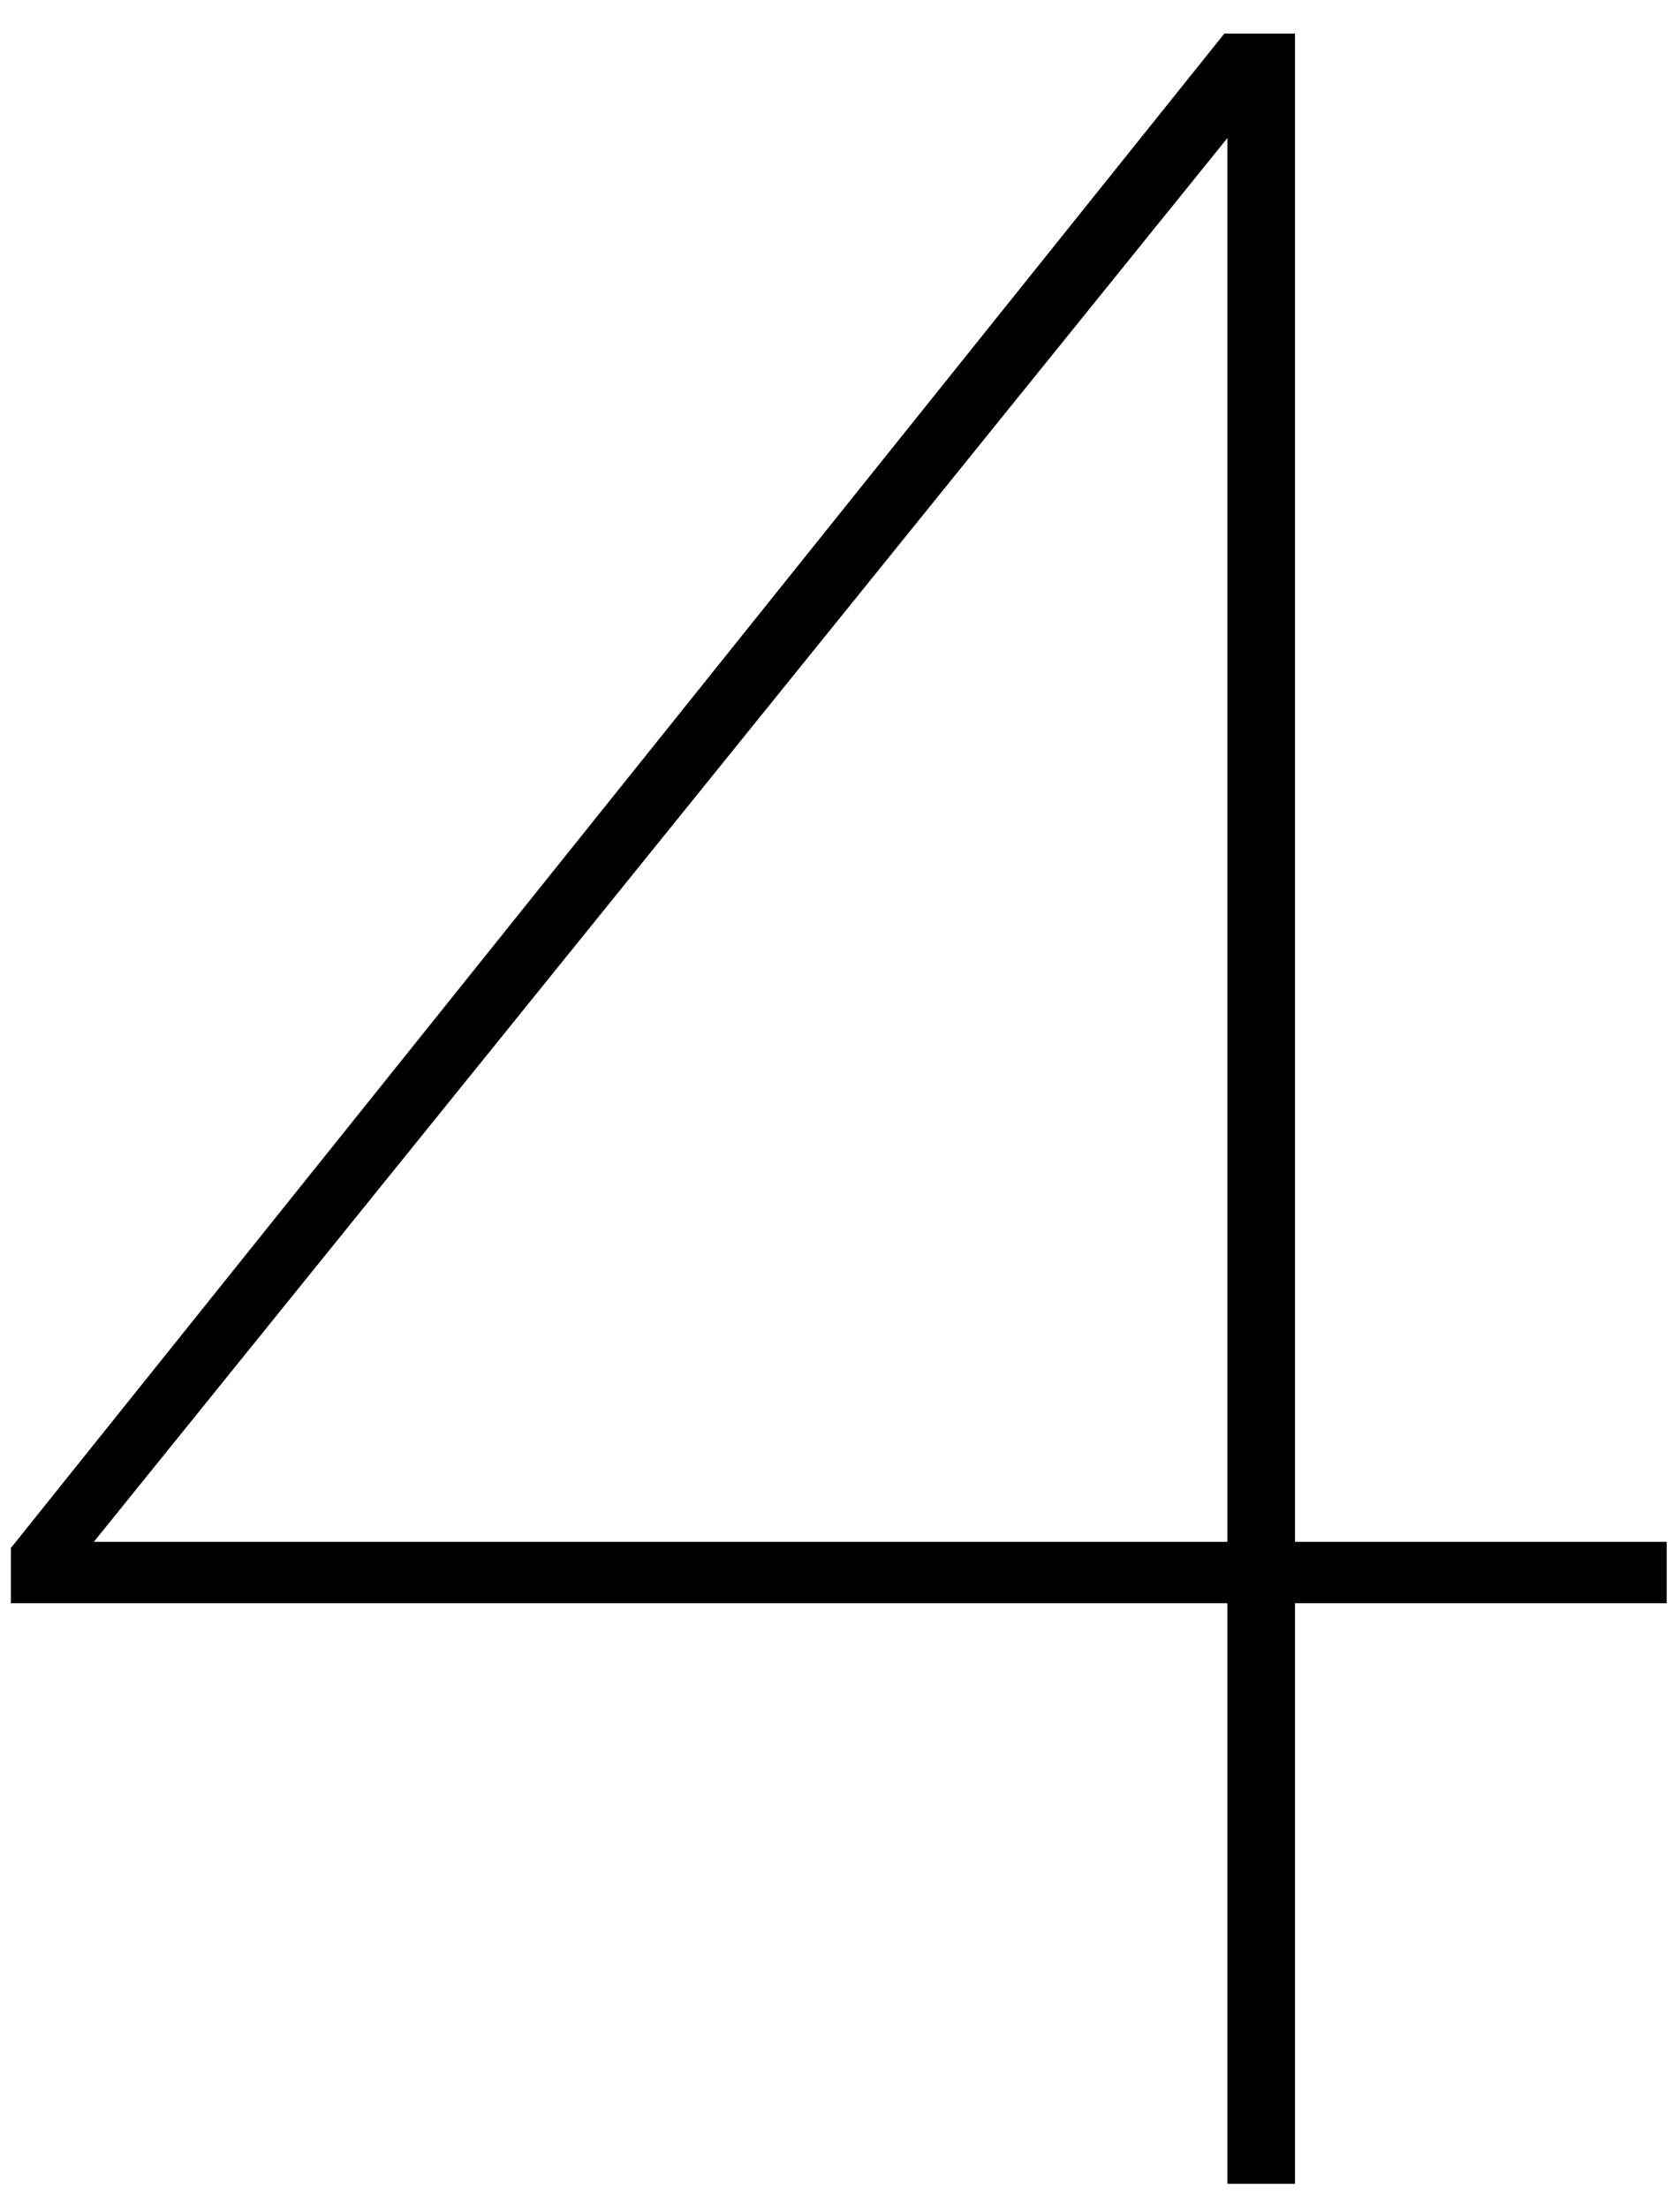 <svg width="35" height="46" viewBox="0 0 35 46" fill="none" xmlns="http://www.w3.org/2000/svg">
<path d="M25.571 33.404H0.227V32.252L25.507 0.7H26.979V32.124H34.723V33.404H26.979V45.5H25.571V33.404ZM25.571 32.124V2.876L1.955 32.124H25.571Z" fill="black"/>
</svg>

